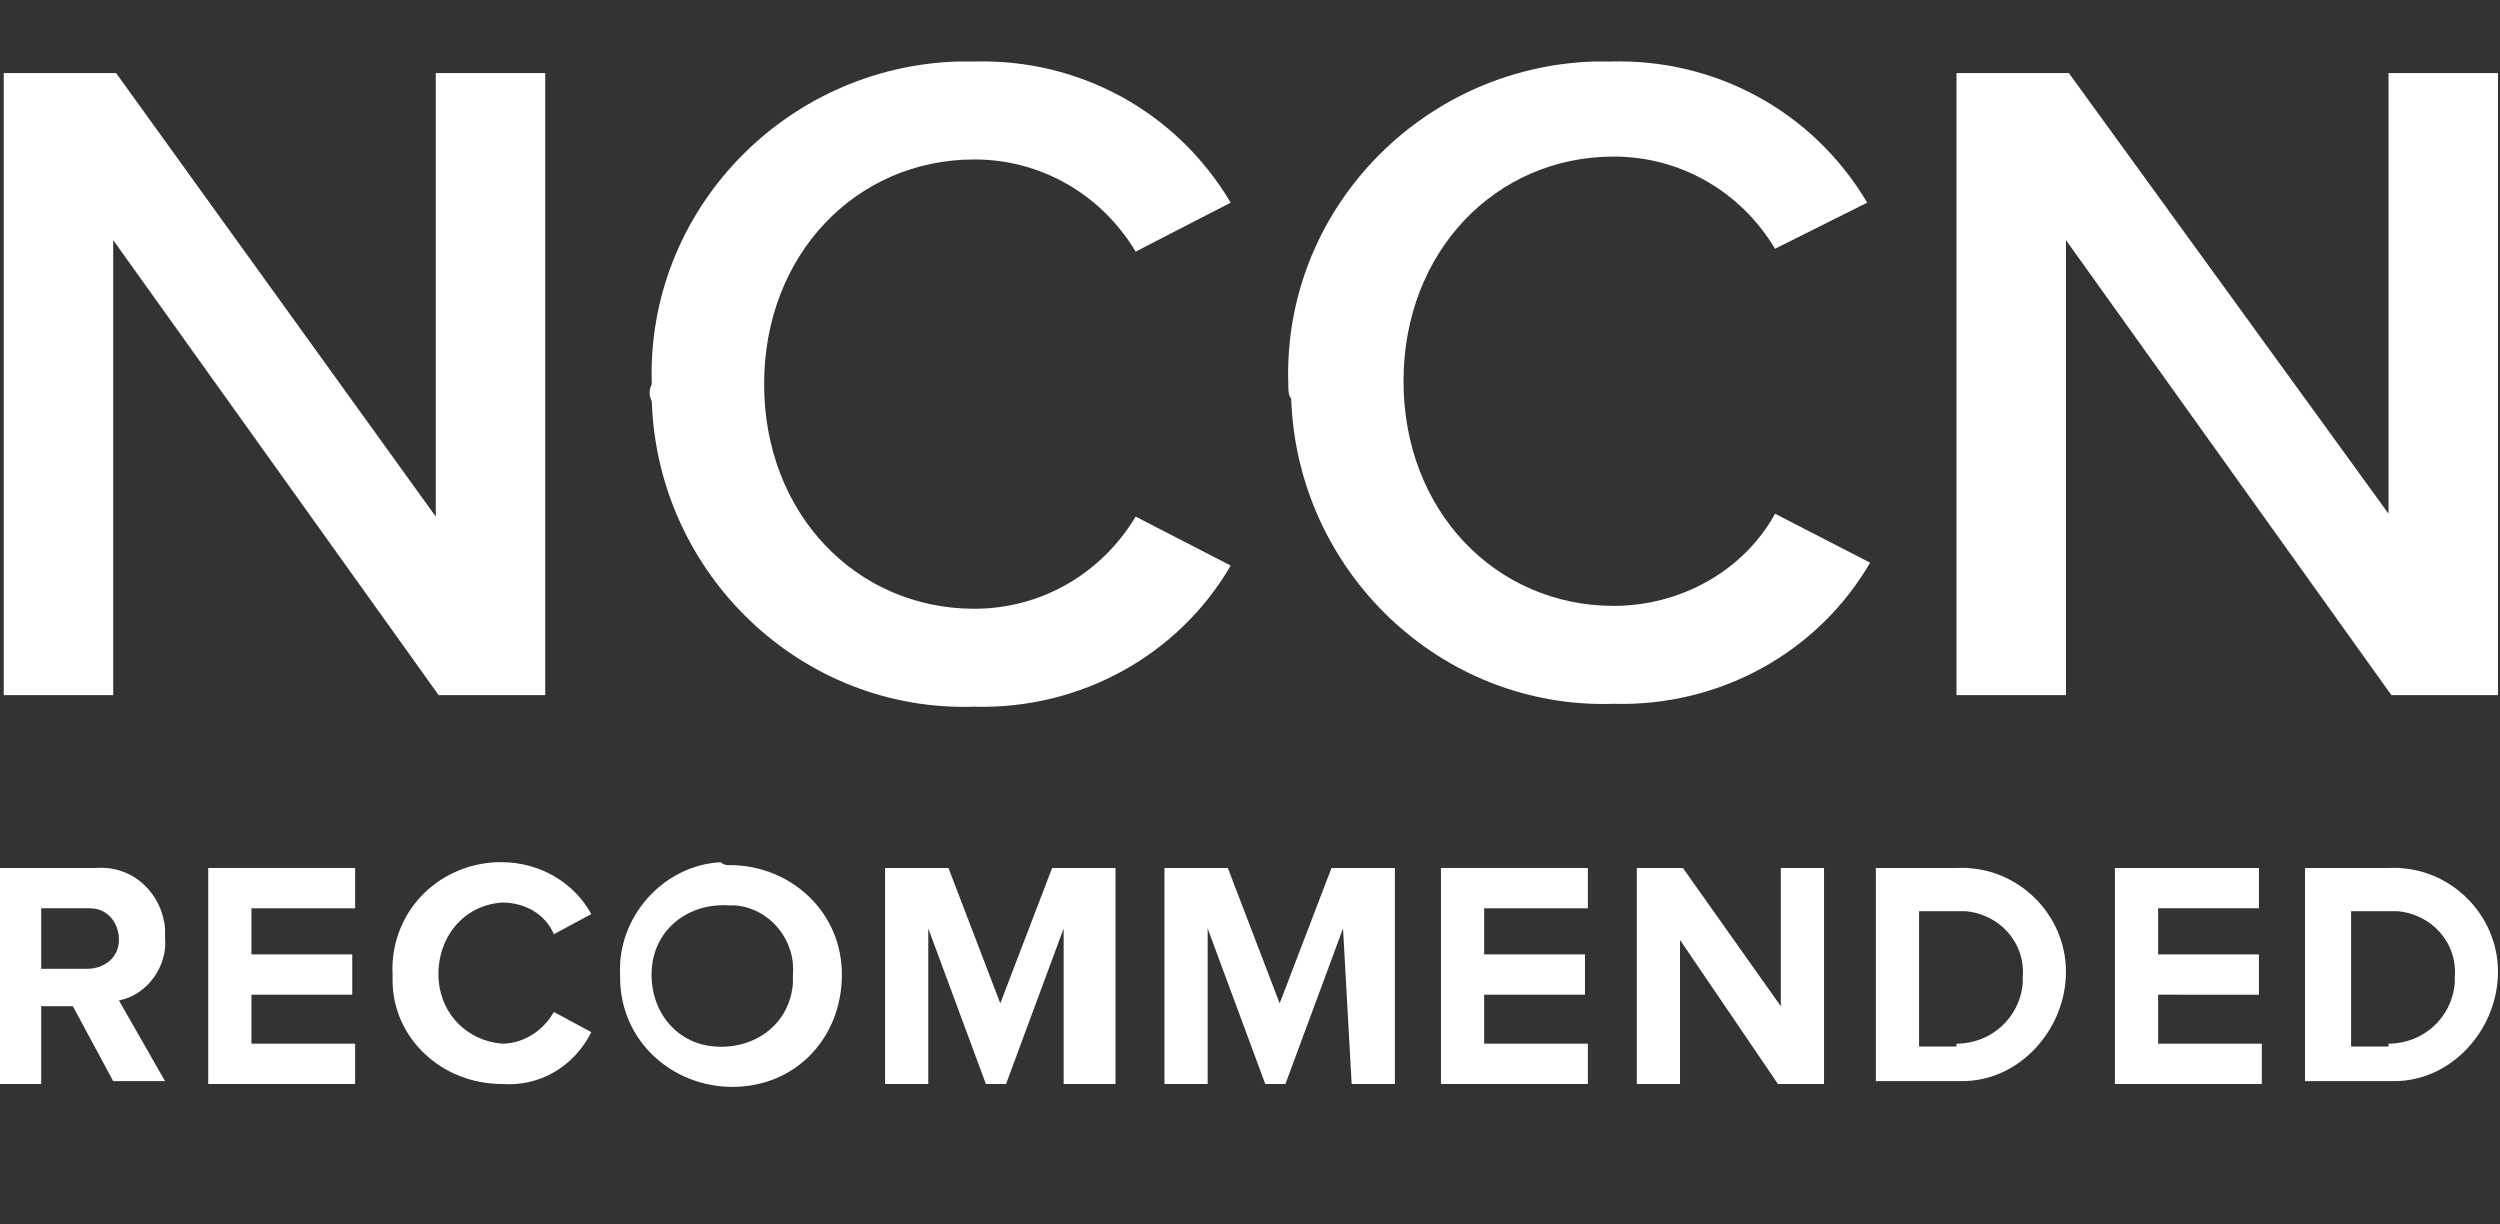<?xml version="1.0" encoding="utf-8"?>
<!-- Generator: Adobe Illustrator 27.0.0, SVG Export Plug-In . SVG Version: 6.00 Build 0)  -->
<svg version="1.1" id="Group_1510" xmlns="http://www.w3.org/2000/svg" xmlns:xlink="http://www.w3.org/1999/xlink" x="0px" y="0px"
	 viewBox="0 0 86.8 42.5" style="enable-background:new 0 0 86.8 42.5;" xml:space="preserve">
<rect x="0" y="0" width="86.8" height="42.5" fill="#333333" stroke="none"/>
<style type="text/css">
	.st0{fill:#FFFFFF;}
</style>
<g id="Group_1509">
	<g id="Group_1507" transform="translate(60.93 2.136)">
		<path id="Path_228" class="st0" d="M-57,6.2V22h-3.8V0.4h3.9l11.1,15.4V0.4h3.8V22h-3.7L-57,6.2z"/>
		<path id="Path_229" class="st0" d="M-38.3,11.2c-0.2-6,4.6-11,10.6-11.2c0.2,0,0.4,0,0.6,0c3.6-0.1,7,1.7,8.9,4.9l-3.3,1.7
			c-1.2-2-3.3-3.2-5.6-3.2c-4.1,0-7.3,3.3-7.3,7.8s3.2,7.8,7.3,7.8c2.3,0,4.4-1.2,5.6-3.2l3.3,1.7c-1.8,3.1-5.2,5-8.9,4.9
			c-6,0.2-11-4.6-11.2-10.6C-38.4,11.6-38.4,11.4-38.3,11.2z"/>
		<path id="Path_230" class="st0" d="M-16.2,11.2c-0.2-6,4.6-11,10.6-11.2C-5.4,0-5.2,0-5,0c3.6-0.1,7,1.7,8.9,4.9L0.7,6.5
			c-1.2-2-3.3-3.2-5.6-3.2c-4.1,0-7.3,3.3-7.3,7.8s3.2,7.8,7.3,7.8c2.3,0,4.5-1.2,5.6-3.2l3.3,1.7c-1.8,3.1-5.2,5-8.9,4.9
			c-6,0.2-11-4.6-11.2-10.6C-16.2,11.6-16.2,11.4-16.2,11.2z"/>
		<path id="Path_231" class="st0" d="M10.8,6.2V22H7V0.4h3.9L22,15.7V0.4h3.8V22h-3.7L10.8,6.2z"/>
		<path id="Path_232" class="st0" d="M-58.4,32.8h-1.1v2.7h-1.5V28h3.4c1.3-0.1,2.3,0.9,2.4,2.1c0,0.1,0,0.2,0,0.3
			c0.1,1-0.6,2-1.6,2.2l1.6,2.8H-57L-58.4,32.8z M-57.9,29.4h-1.6v2.1h1.6c0.6,0,1.1-0.4,1.1-1c0-0.6-0.4-1.1-1-1.1
			C-57.8,29.4-57.9,29.4-57.9,29.4z"/>
		<path id="Path_233" class="st0" d="M-53.7,28h5.1v1.4h-3.6V31h3.5v1.4h-3.5v1.7h3.6v1.4h-5.1V28z"/>
		<path id="Path_234" class="st0" d="M-47.3,31.7c-0.1-2.1,1.5-3.8,3.6-3.9c0.1,0,0.1,0,0.2,0c1.3,0,2.5,0.7,3.1,1.8l-1.3,0.7
			c-0.3-0.7-1-1.1-1.8-1.1c-1.4,0.1-2.3,1.3-2.2,2.7c0.1,1.2,1,2.1,2.2,2.2c0.7,0,1.4-0.4,1.8-1.1l1.3,0.7c-0.6,1.2-1.8,1.9-3.1,1.8
			c-2.1,0-3.8-1.6-3.8-3.6C-47.3,31.9-47.3,31.8-47.3,31.7z"/>
		<path id="Path_235" class="st0" d="M-35.6,27.9c2.1,0,3.9,1.6,3.9,3.8s-1.6,3.9-3.8,3.9c-2.1,0-3.9-1.6-3.9-3.8c0,0,0-0.1,0-0.1
			c-0.1-2,1.5-3.8,3.5-3.9C-35.8,27.9-35.7,27.9-35.6,27.9z M-35.6,29.3c-1.4-0.1-2.6,0.8-2.7,2.2c-0.1,1.4,0.8,2.6,2.2,2.7
			c1.4,0.1,2.6-0.8,2.7-2.2c0-0.1,0-0.2,0-0.3c0.1-1.2-0.8-2.3-2-2.4C-35.5,29.3-35.5,29.3-35.6,29.3z"/>
		<path id="Path_236" class="st0" d="M-24,30.1l-2,5.4h-0.7l-2-5.4v5.4h-1.5V28h2.2l1.8,4.7l1.8-4.7h2.2v7.5H-24V30.1z"/>
		<path id="Path_237" class="st0" d="M-14.3,30.1l-2,5.4H-17l-2-5.4v5.4h-1.5V28h2.2l1.8,4.7l1.8-4.7h2.2v7.5h-1.5L-14.3,30.1z"/>
		<path id="Path_238" class="st0" d="M-10.9,28h5.1v1.4h-3.6V31h3.5v1.4h-3.5v1.7h3.6v1.4h-5.1V28z"/>
		<path id="Path_239" class="st0" d="M-2.6,30.5v5h-1.5V28h1.6l3.4,4.8V28h1.5v7.5H0.8L-2.6,30.5z"/>
		<path id="Path_240" class="st0" d="M4.2,28H7c2.1-0.1,3.8,1.6,3.8,3.6s-1.6,3.8-3.6,3.8c-0.1,0-0.1,0-0.2,0H4.2V28z M7,34.1
			c1.2,0,2.2-0.9,2.3-2.1c0-0.1,0-0.1,0-0.2c0.1-1.2-0.8-2.2-2-2.3c-0.1,0-0.2,0-0.3,0H5.7v4.7H7z"/>
		<path id="Path_241" class="st0" d="M12.4,28h5.1v1.4H14V31h3.5v1.4H14v1.7h3.6v1.4h-5.1V28z"/>
		<path id="Path_242" class="st0" d="M19.2,28H22c2.1-0.1,3.8,1.6,3.8,3.6s-1.6,3.8-3.6,3.8c-0.1,0-0.1,0-0.2,0h-2.9V28z M22,34.1
			c1.2,0,2.2-0.9,2.3-2.1c0-0.1,0-0.1,0-0.2c0.1-1.2-0.8-2.2-2-2.3c-0.1,0-0.2,0-0.3,0h-1.3v4.7H22z"/>
	</g>
</g>
</svg>
